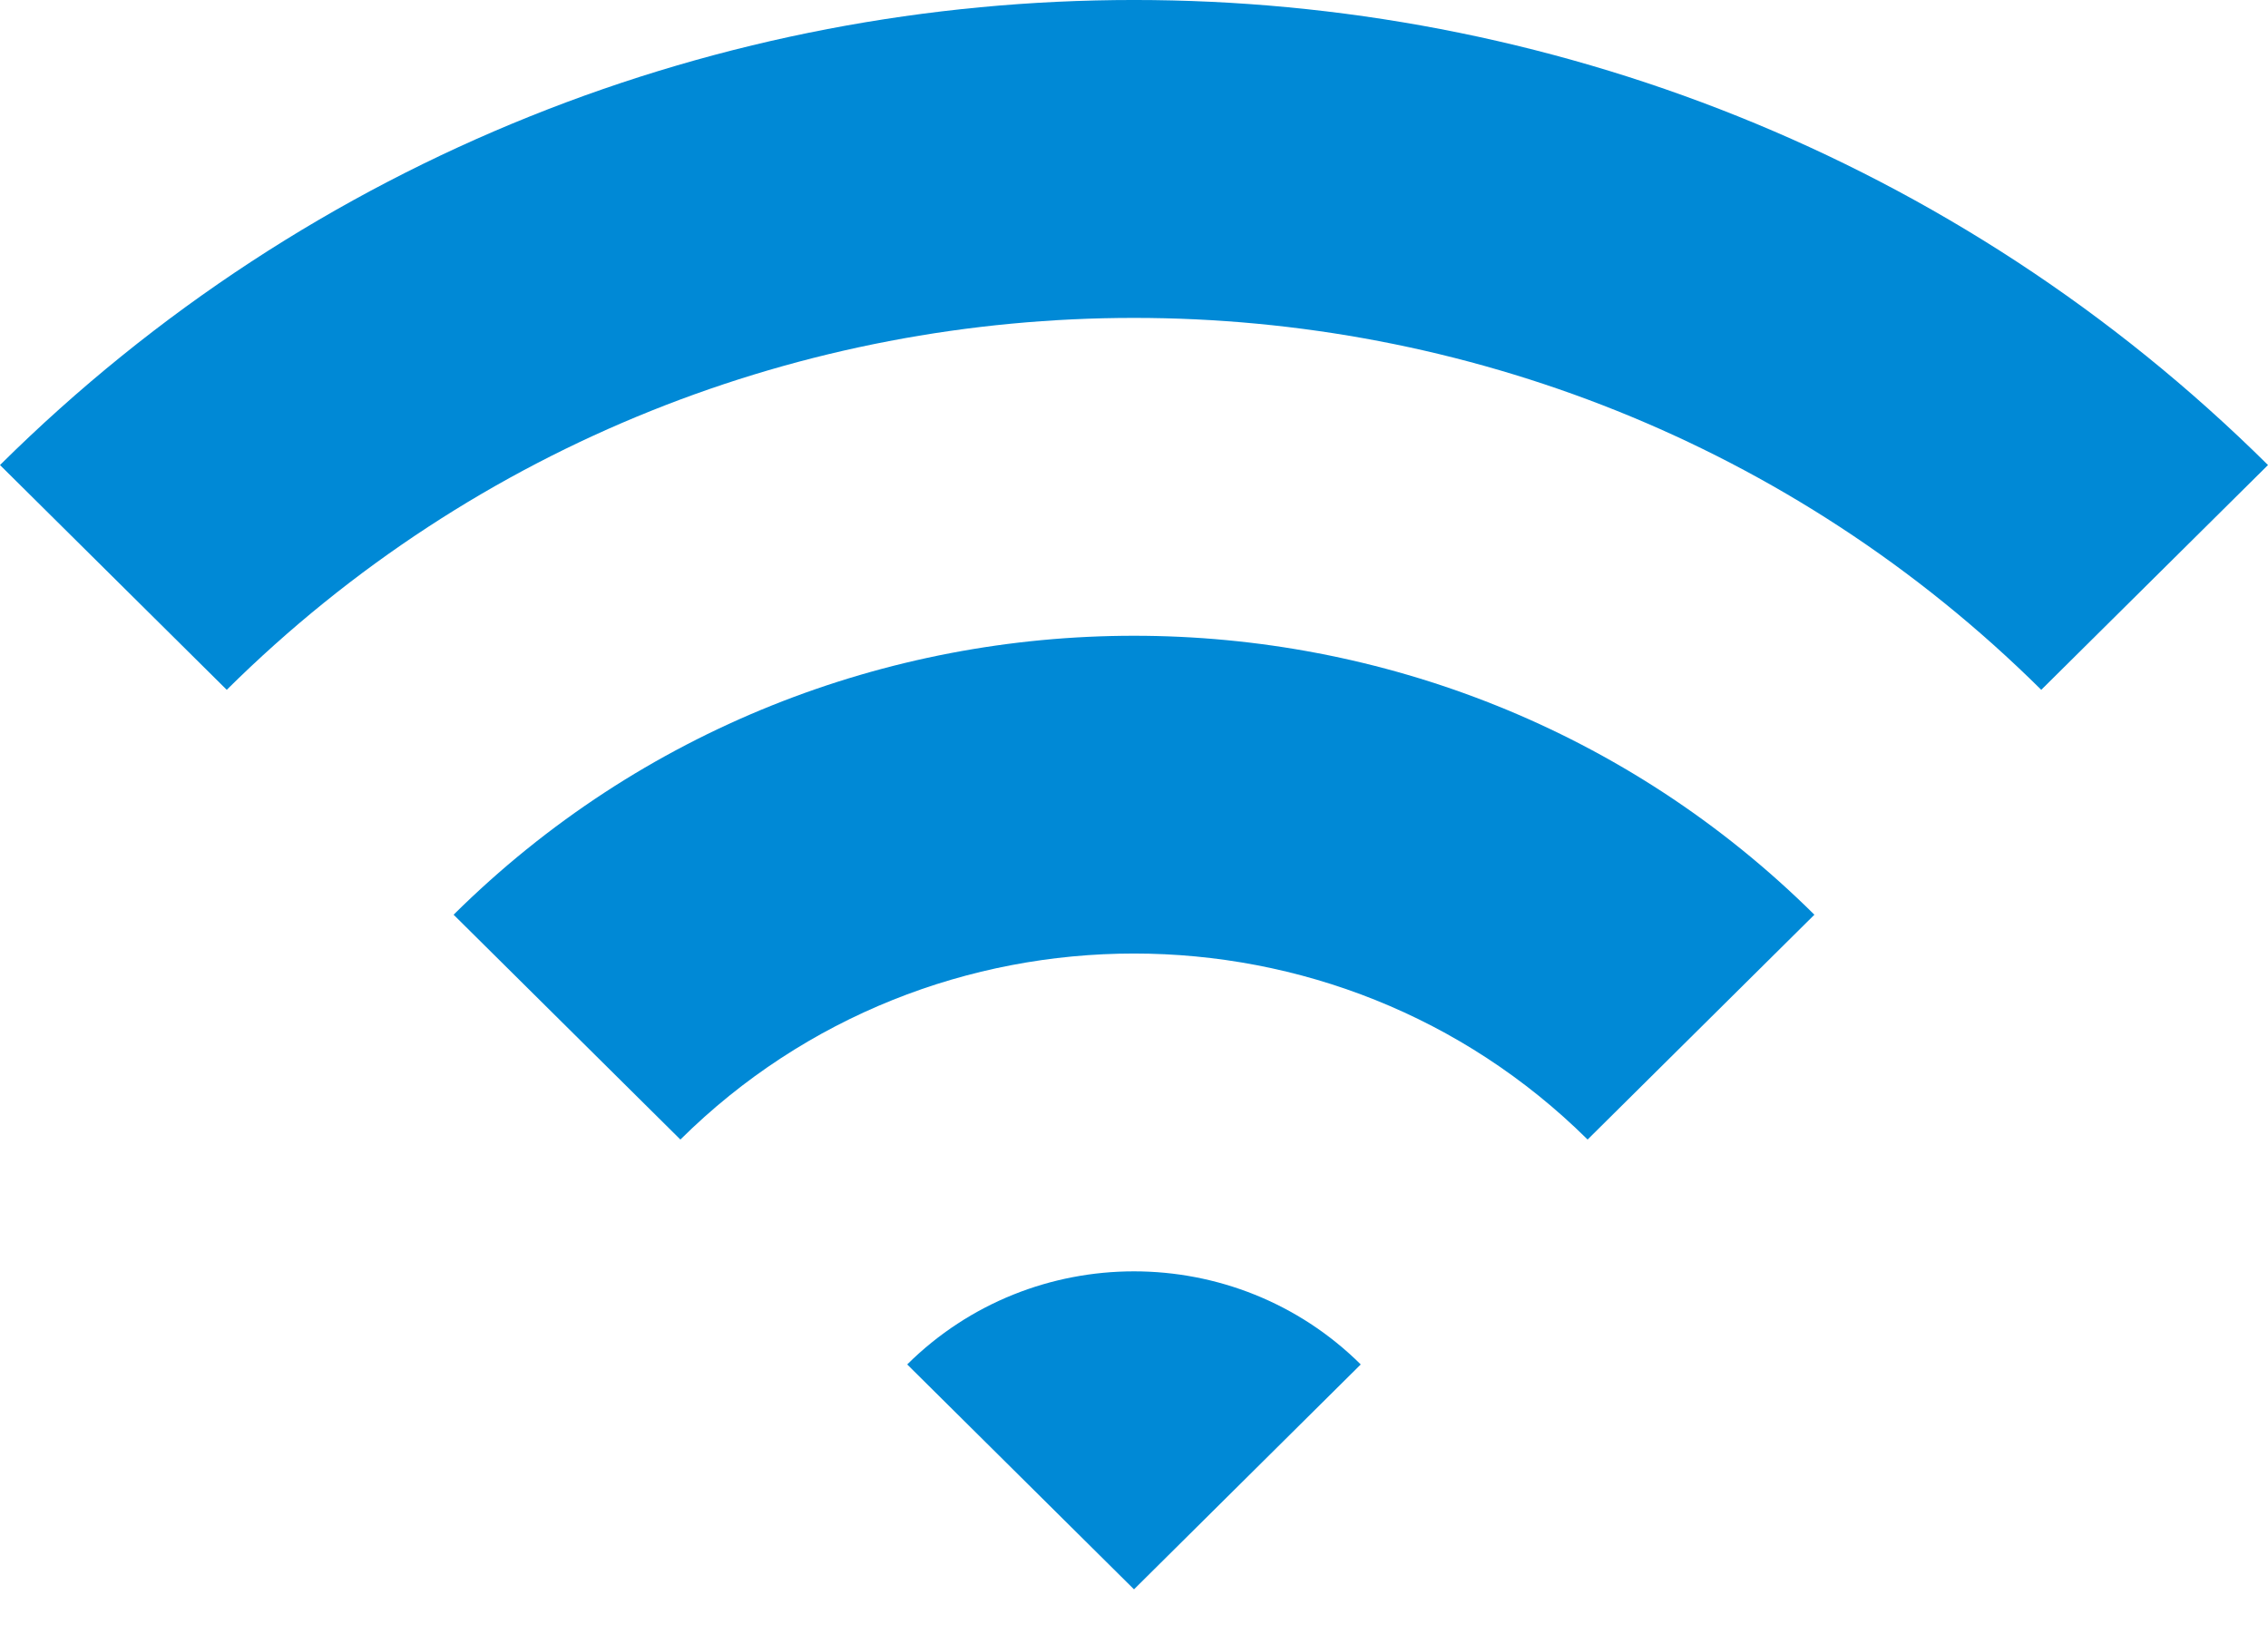 <svg width="40" height="29" viewBox="0 0 40 29" fill="none" xmlns="http://www.w3.org/2000/svg">
<path d="M0 8.201L3.999 12.165C12.824 3.419 27.179 3.421 36.001 12.165L40 8.201C28.972 -2.734 11.029 -2.734 0 8.201Z" fill="#0089D6"/>
<path d="M8 16.131L12 20.096C16.412 15.722 23.587 15.722 28 20.096L32 16.131C25.385 9.572 14.616 9.572 8 16.131Z" fill="#0089D6"/>
<path d="M16 24.062L20 28.028L23.999 24.062C21.791 21.873 18.208 21.873 16 24.062Z" fill="#0089D6"/>
</svg>
